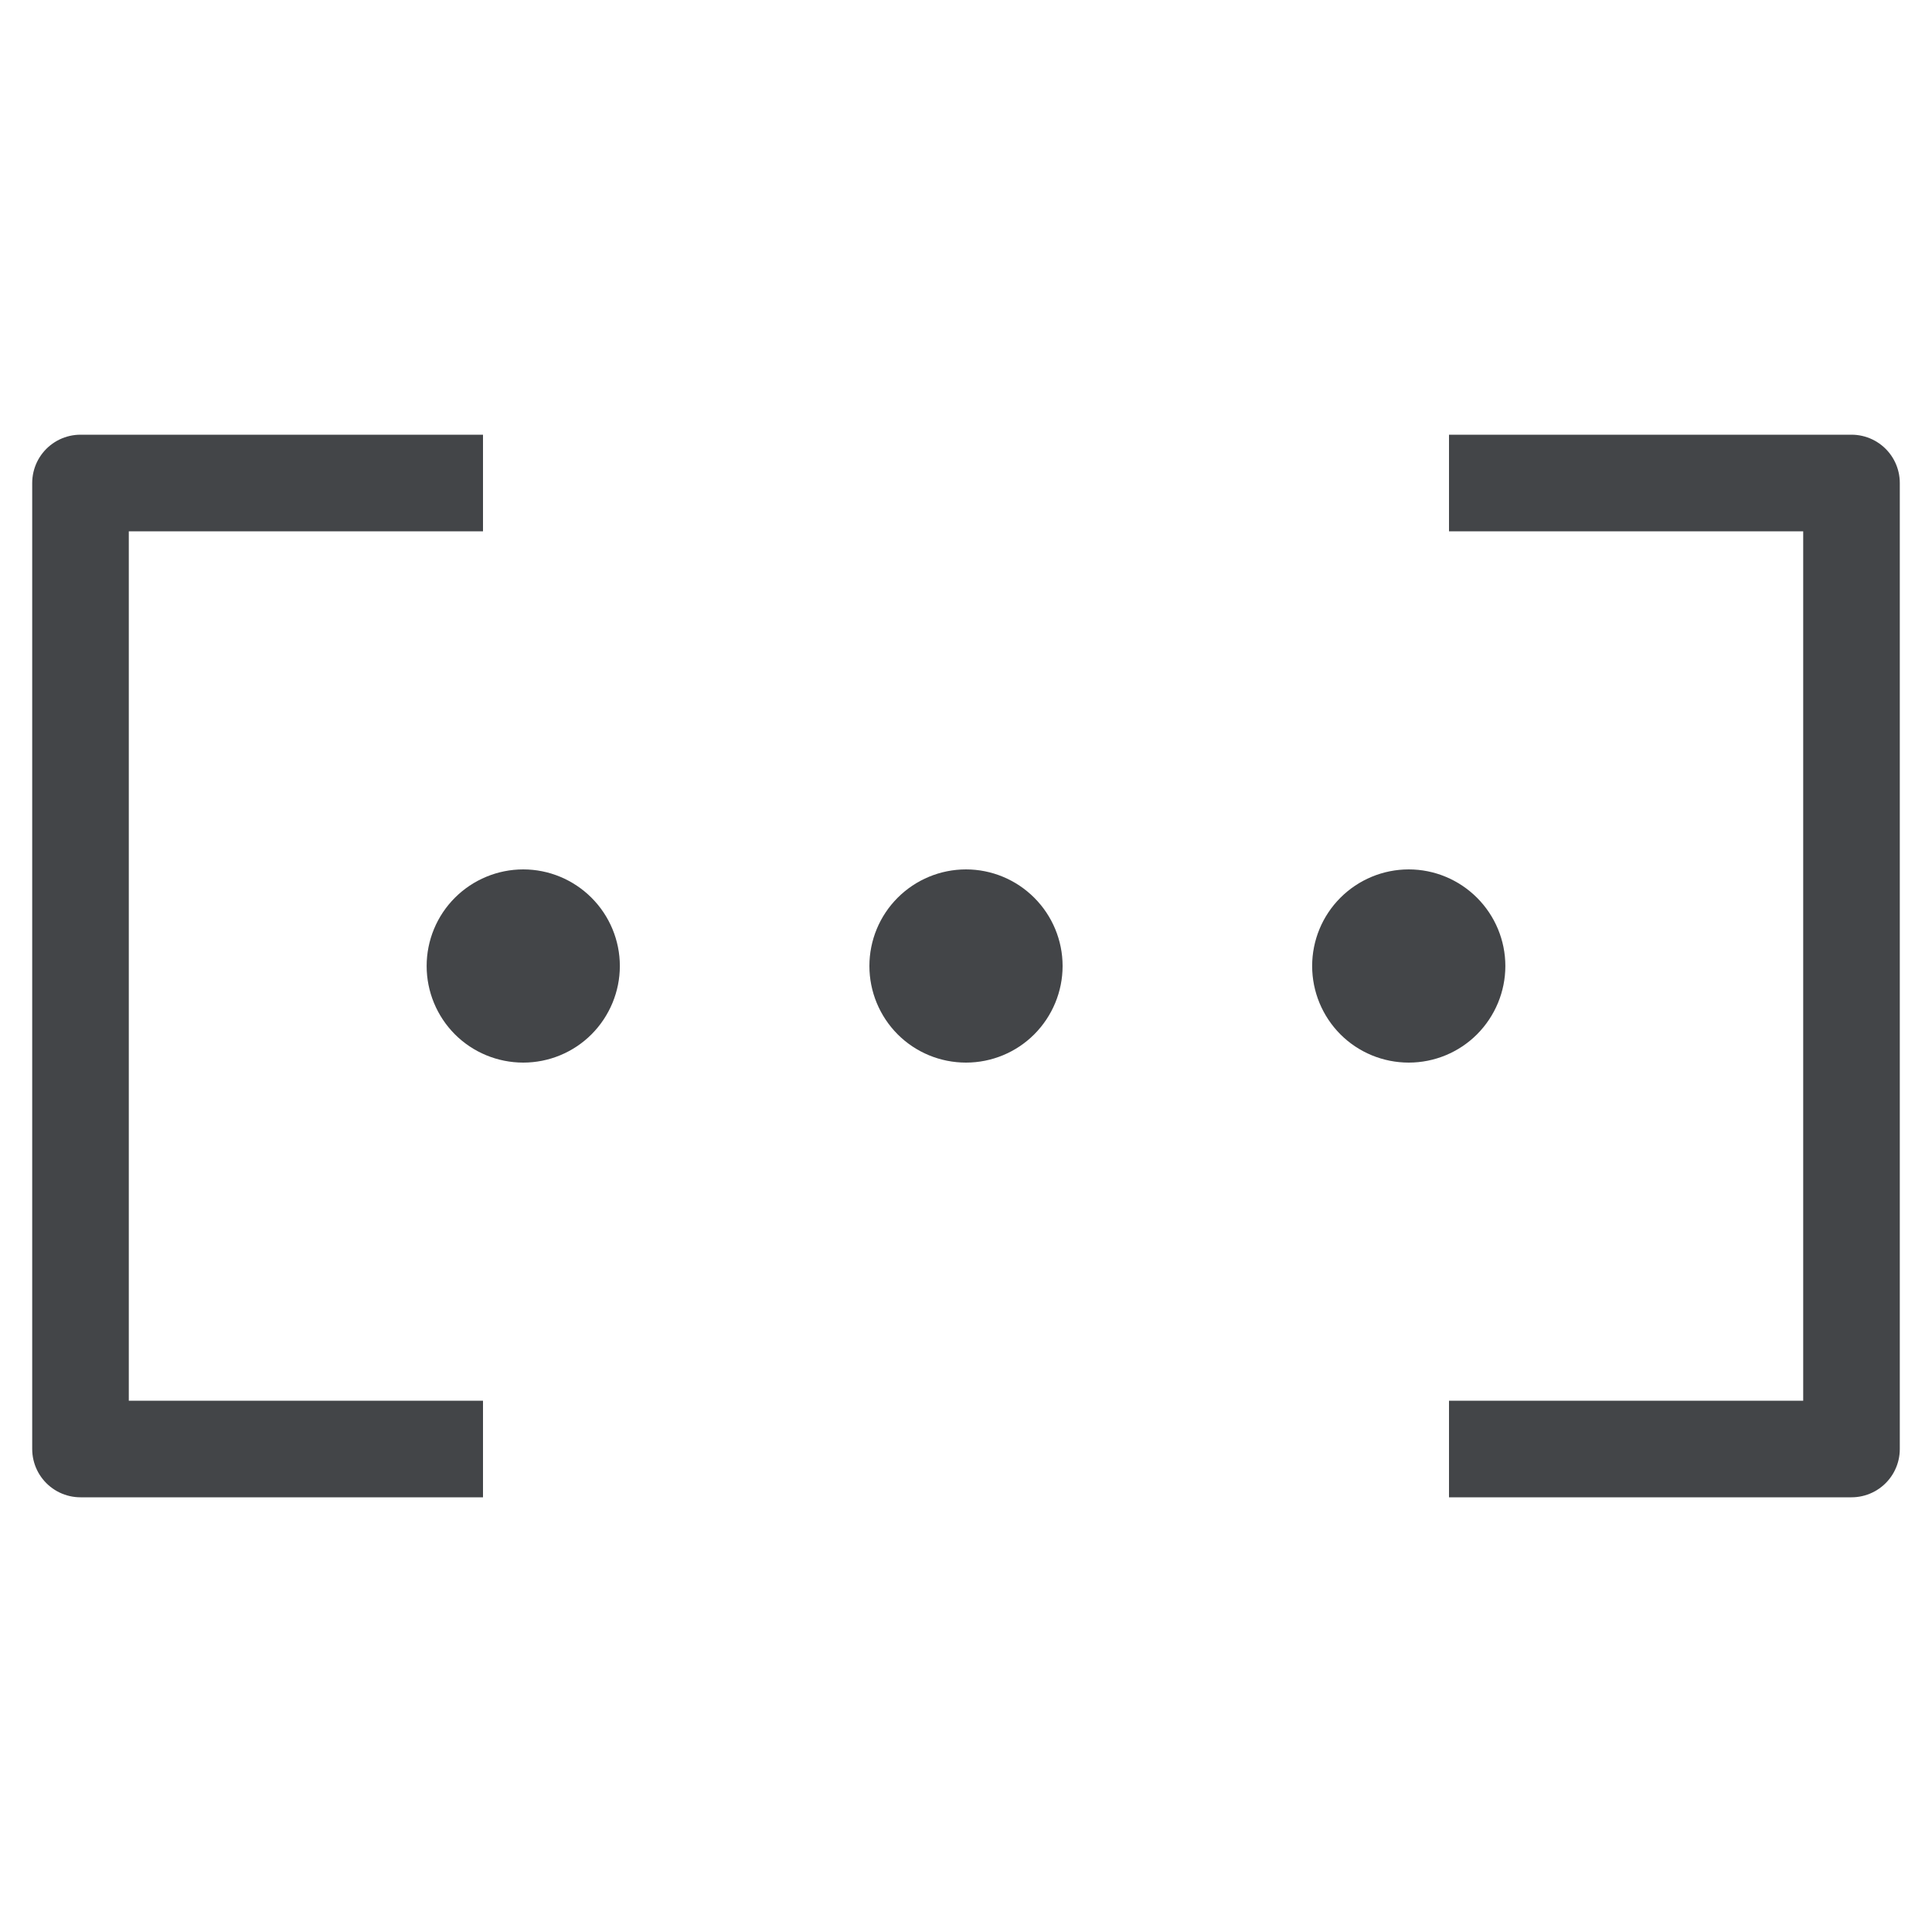 <svg width="24" height="24" viewBox="0 0 24 24" fill="none" xmlns="http://www.w3.org/2000/svg">
<path d="M6 18H1V6H6M18 18H23V6H18" stroke="#434548" stroke-width="1.2" stroke-linejoin="round"/>
<path d="M5.3 12C5.3 12.318 5.426 12.623 5.651 12.849C5.876 13.074 6.182 13.2 6.5 13.2C6.818 13.2 7.123 13.074 7.348 12.849C7.573 12.623 7.7 12.318 7.7 12C7.7 11.682 7.573 11.377 7.348 11.152C7.123 10.927 6.818 10.8 6.5 10.8C6.182 10.8 5.876 10.927 5.651 11.152C5.426 11.377 5.3 11.682 5.3 12Z" fill="#434548"/>
<path d="M10.8 12C10.8 12.318 10.926 12.623 11.151 12.849C11.376 13.074 11.681 13.2 12 13.2C12.318 13.2 12.623 13.074 12.848 12.849C13.073 12.623 13.2 12.318 13.2 12C13.2 11.682 13.073 11.377 12.848 11.152C12.623 10.927 12.318 10.8 12 10.8C11.681 10.8 11.376 10.927 11.151 11.152C10.926 11.377 10.8 11.682 10.8 12Z" fill="#434548"/>
<path d="M16.3 12C16.3 12.318 16.426 12.623 16.651 12.849C16.876 13.074 17.181 13.2 17.5 13.2C17.818 13.2 18.123 13.074 18.348 12.849C18.573 12.623 18.7 12.318 18.7 12C18.7 11.682 18.573 11.377 18.348 11.152C18.123 10.927 17.818 10.8 17.5 10.8C17.181 10.8 16.876 10.927 16.651 11.152C16.426 11.377 16.3 11.682 16.3 12Z" fill="#434548"/>
</svg>
